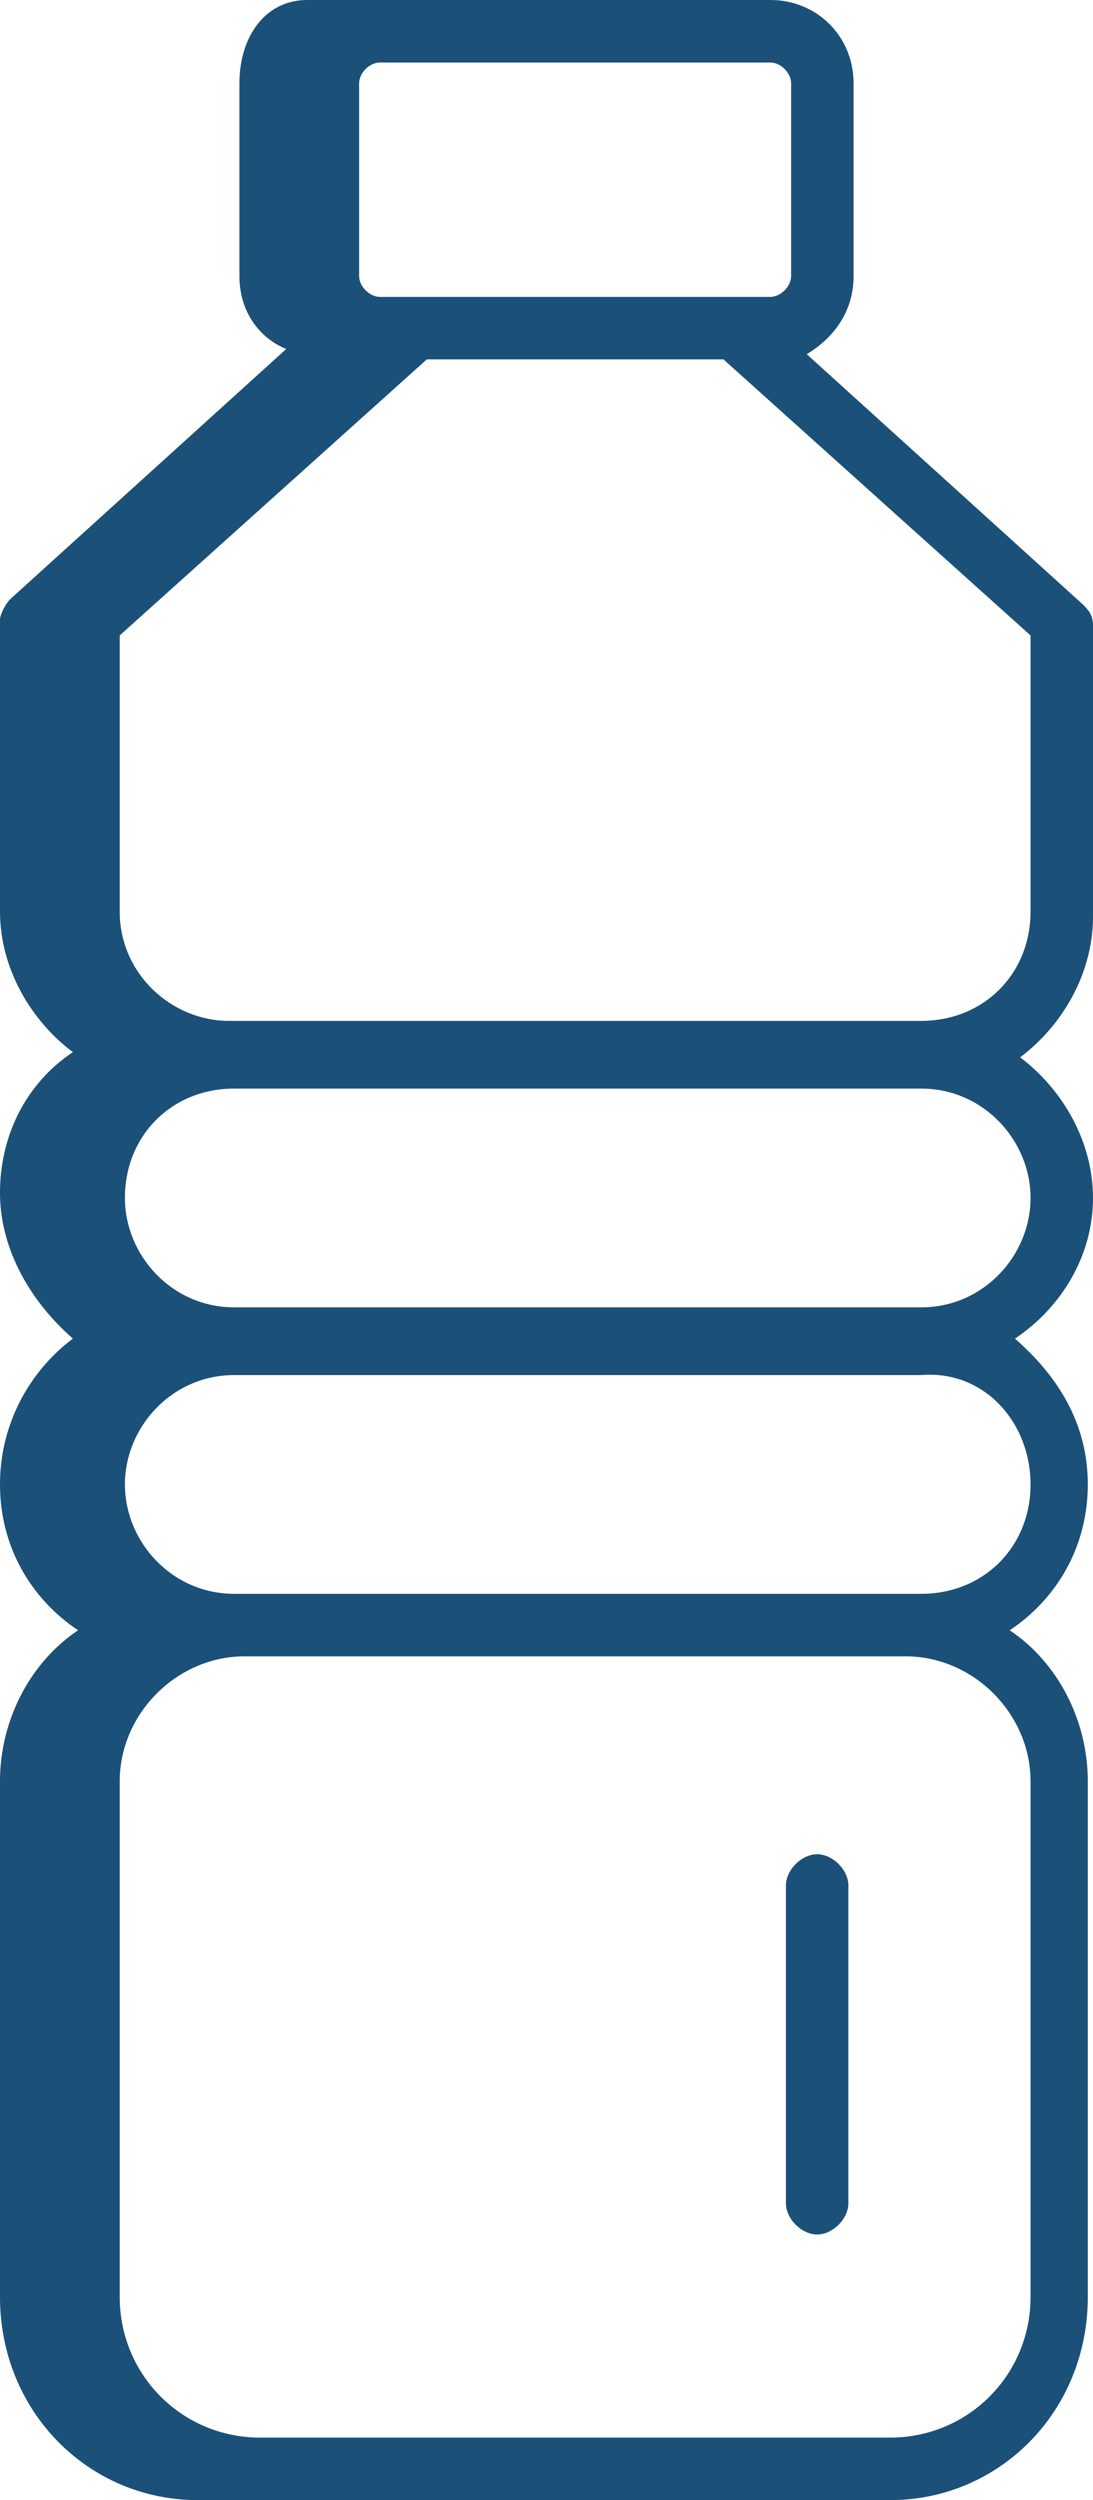 <?xml version="1.0" encoding="utf-8"?>
<!-- Generator: $$$/GeneralStr/196=Adobe Illustrator 27.6.0, SVG Export Plug-In . SVG Version: 6.00 Build 0)  -->
<svg version="1.1" id="Layer_1" xmlns="http://www.w3.org/2000/svg" xmlns:xlink="http://www.w3.org/1999/xlink" x="0px" y="0px"
	 width="21px" height="48px" viewBox="0 0 21 48" style="enable-background:new 0 0 21 48;" xml:space="preserve">
<style type="text/css">
	.st0{clip-path:url(#SVGID_00000059303503306966681880000012645554343944936864_);fill:#1B5078;}
</style>
<g>
	<defs>
		<rect id="SVGID_1_" width="21" height="48"/>
	</defs>
	<clipPath id="SVGID_00000119811092001643692680000005410305896639544209_">
		<use xlink:href="#SVGID_1_"  style="overflow:visible;"/>
	</clipPath>
	<path style="clip-path:url(#SVGID_00000119811092001643692680000005410305896639544209_);fill:#1B5078;" d="M15.7,35.6
		c-0.3,0-0.6,0.3-0.6,0.6v6.1c0,0.3,0.3,0.6,0.6,0.6s0.6-0.3,0.6-0.6v-6.1C16.3,35.9,16,35.6,15.7,35.6z"/>
	<path style="clip-path:url(#SVGID_00000119811092001643692680000005410305896639544209_);fill:#1B5078;" d="M21,23
		c0-1.1-0.6-2.1-1.4-2.7c0.8-0.6,1.4-1.6,1.4-2.7V12c0-0.2-0.1-0.3-0.2-0.4l-5.3-4.8C16,6.5,16.4,6,16.4,5.3V1.6
		c0-0.9-0.7-1.6-1.6-1.6H5.9C5.1,0,4.6,0.7,4.6,1.6v3.7C4.6,6,5,6.5,5.5,6.7l-5.3,4.8C0.1,11.6,0,11.8,0,11.9v5.6
		c0,1.1,0.6,2.1,1.4,2.7C0.5,20.8,0,21.8,0,22.9c0,1.1,0.6,2.1,1.4,2.8C0.6,26.3,0,27.3,0,28.5s0.6,2.2,1.5,2.8
		C0.6,31.9,0,33,0,34.2v9.9C0,46.3,1.7,48,3.8,48h13.3c2.1,0,3.8-1.7,3.8-3.9v-9.9c0-1.2-0.6-2.3-1.5-2.9c0.9-0.6,1.5-1.6,1.5-2.8
		s-0.6-2.1-1.4-2.8C20.4,25.1,21,24.1,21,23L21,23z M6.9,1.6c0-0.2,0.2-0.4,0.4-0.4h7.5c0.2,0,0.4,0.2,0.4,0.4v3.7
		c0,0.2-0.2,0.4-0.4,0.4H7.3c-0.2,0-0.4-0.2-0.4-0.4V1.6z M4.4,19.6c-1.1,0-2.1-0.9-2.1-2.1v-5.3l5.9-5.3h5.7l5.9,5.3v5.3
		c0,1.2-0.9,2.1-2.1,2.1H4.4z M19.8,44.1c0,1.5-1.2,2.7-2.7,2.7H5c-1.5,0-2.7-1.2-2.7-2.7v-9.9c0-1.3,1.1-2.4,2.4-2.4h12.7
		c1.3,0,2.4,1.1,2.4,2.4V44.1z M19.8,28.5c0,1.2-0.9,2.1-2.1,2.1H4.5c-1.2,0-2.1-1-2.1-2.1s0.9-2.1,2.1-2.1h13.2
		C18.9,26.3,19.8,27.3,19.8,28.5z M17.7,25.1H4.5c-1.2,0-2.1-1-2.1-2.1c0-1.2,0.9-2.1,2.1-2.1h13.2c1.2,0,2.1,1,2.1,2.1
		C19.8,24.1,18.9,25.1,17.7,25.1z"/>
</g>
</svg>
